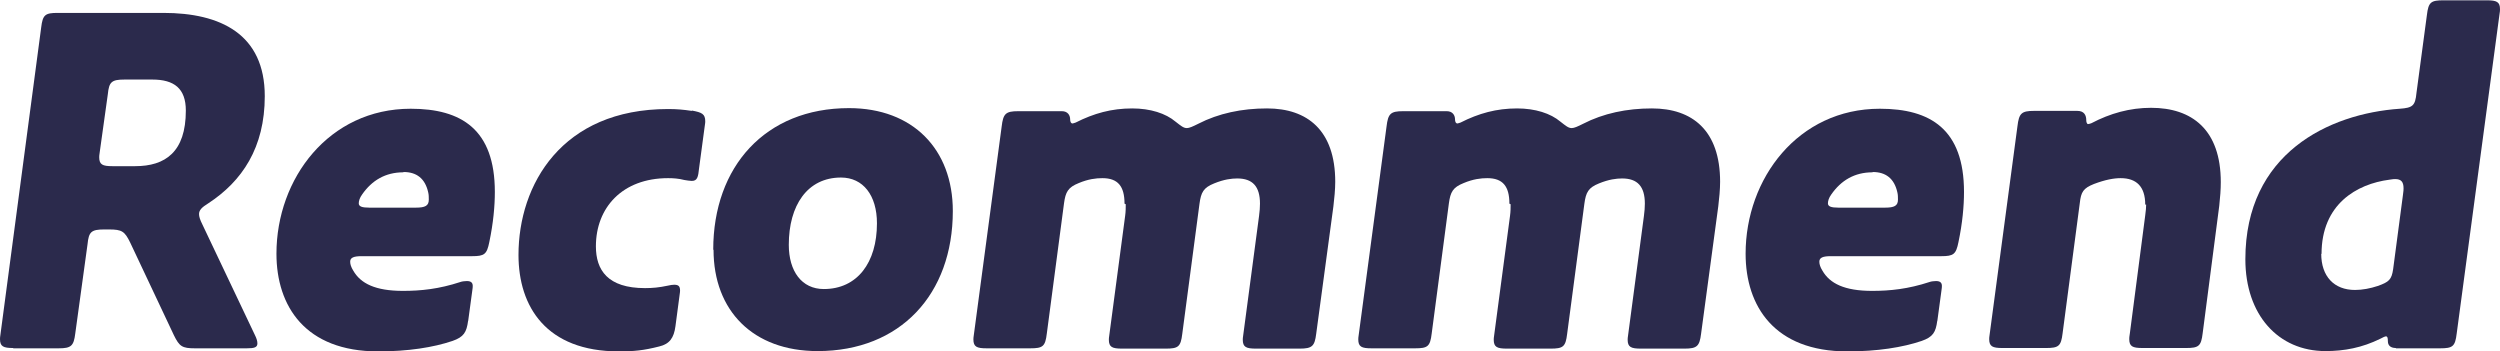 <?xml version="1.0" encoding="UTF-8"?><svg id="_レイヤー_2" xmlns="http://www.w3.org/2000/svg" viewBox="0 0 81.39 11.43"><defs><style>.cls-1{isolation:isolate;}.cls-2{fill:#2b2a4c;stroke-width:0px;}</style></defs><g id="_レイヤー_1-2"><g id="Recommend" class="cls-1"><g class="cls-1"><path class="cls-2" d="m.43,11.33c-.32,0-.43-.05-.43-.29,0-.03,0-.06.02-.19L1.34.9c.05-.42.13-.48.54-.48h3.44c1.86,0,3.3.69,3.3,2.71,0,1.68-.74,2.77-1.84,3.49-.21.13-.3.22-.3.35,0,.08.03.18.11.34l1.71,3.6c.05.1.08.19.08.27,0,.13-.1.16-.35.16h-1.68c-.42,0-.51-.06-.69-.43l-1.42-3.01c-.18-.37-.27-.43-.69-.43h-.16c-.42,0-.5.08-.54.48l-.4,2.91c-.05.4-.13.48-.54.48H.43ZM4.96,2.59h-.91c-.42,0-.5.08-.54.48l-.26,1.86c-.02.13-.02.16-.02.19,0,.24.11.29.43.29h.74c.98,0,1.65-.46,1.65-1.81,0-.72-.38-1.01-1.09-1.01Z"/><path class="cls-2" d="m15.24,10.44c-.05.38-.14.53-.51.66-.62.21-1.44.34-2.42.34-2.37,0-3.31-1.47-3.31-3.18,0-2.45,1.71-4.72,4.37-4.72,1.65,0,2.74.67,2.74,2.71,0,.46-.05,1.01-.18,1.63-.08.4-.16.46-.56.46h-3.6c-.26,0-.37.05-.37.18,0,.08.03.18.1.29.24.42.72.66,1.62.66.58,0,1.17-.06,1.87-.29.05-.02.16-.03.21-.03.14,0,.19.06.19.16,0,.03,0,.06-.02.19l-.13.96Zm-2.11-4.83c-.58,0-1.02.26-1.34.72-.08.11-.11.21-.11.29,0,.1.1.14.34.14h1.52c.3,0,.42-.06.42-.26,0-.08,0-.16-.02-.24-.1-.45-.38-.66-.8-.66Z"/><path class="cls-2" d="m22.53,3.6c.32.06.43.11.43.35,0,.02,0,.06-.02.18l-.18,1.34c-.03.3-.06.42-.24.42-.06,0-.18-.02-.24-.03-.19-.05-.37-.06-.53-.06-1.49,0-2.35.96-2.35,2.22,0,.77.38,1.36,1.6,1.36.24,0,.46-.02.74-.08.08-.02.16-.03.21-.03.14,0,.19.05.19.19,0,.02,0,.05-.02.18l-.13.98c-.05.38-.19.58-.53.66-.51.13-.83.16-1.31.16-2.37,0-3.27-1.46-3.27-3.14,0-2.29,1.41-4.75,4.87-4.75.29,0,.5.02.77.06Z"/><path class="cls-2" d="m23.22,8.13c0-2.71,1.7-4.61,4.42-4.61,2.08,0,3.38,1.34,3.38,3.35,0,2.71-1.71,4.56-4.4,4.56-2.1,0-3.39-1.31-3.39-3.3Zm4.16-2.35c-1.1,0-1.7.91-1.7,2.19,0,.86.42,1.44,1.14,1.44,1.09,0,1.73-.86,1.73-2.14,0-.91-.45-1.49-1.17-1.49Z"/><path class="cls-2" d="m36.61,6.63c0-.56-.21-.83-.72-.83-.21,0-.46.03-.77.16-.35.14-.43.29-.48.66l-.56,4.24c-.05.42-.13.48-.54.48h-1.42c-.32,0-.43-.05-.43-.29,0-.03,0-.06.02-.19l.9-6.74c.05-.42.13-.5.54-.5h1.42c.19,0,.27.13.27.27,0,.06.02.13.08.13.02,0,.06-.02.1-.03.59-.3,1.17-.46,1.84-.46.59,0,1.09.16,1.41.43.18.14.26.21.37.21.08,0,.19-.05.37-.14.66-.34,1.42-.5,2.24-.5,1.31,0,2.22.71,2.22,2.39,0,.24-.03.56-.06.8l-.56,4.15c-.05.4-.13.48-.54.48h-1.42c-.32,0-.43-.05-.43-.29,0-.03,0-.06.02-.19l.51-3.84c.02-.14.03-.29.03-.4,0-.56-.24-.82-.74-.82-.19,0-.43.03-.75.16-.35.14-.43.29-.48.67l-.56,4.23c-.05.42-.13.48-.54.48h-1.42c-.32,0-.43-.05-.43-.29,0-.03,0-.06.02-.19l.51-3.84c.02-.14.02-.27.02-.38Z"/><path class="cls-2" d="m49.14,6.63c0-.56-.21-.83-.72-.83-.21,0-.46.03-.77.16-.35.14-.43.29-.48.66l-.56,4.24c-.05.42-.13.48-.54.48h-1.42c-.32,0-.43-.05-.43-.29,0-.03,0-.06.02-.19l.9-6.74c.05-.42.13-.5.54-.5h1.42c.19,0,.27.13.27.27,0,.06.02.13.08.13.02,0,.06-.02.1-.03.59-.3,1.17-.46,1.84-.46.59,0,1.09.16,1.41.43.18.14.26.21.37.21.08,0,.19-.05.37-.14.66-.34,1.42-.5,2.24-.5,1.31,0,2.22.71,2.22,2.39,0,.24-.03.56-.06.8l-.56,4.15c-.05.4-.13.48-.54.48h-1.42c-.32,0-.43-.05-.43-.29,0-.03,0-.06.02-.19l.51-3.84c.02-.14.03-.29.03-.4,0-.56-.24-.82-.74-.82-.19,0-.43.03-.75.16-.35.14-.43.29-.48.67l-.56,4.23c-.05.42-.13.48-.54.48h-1.42c-.32,0-.43-.05-.43-.29,0-.03,0-.06.02-.19l.51-3.84c.02-.14.02-.27.02-.38Z"/><path class="cls-2" d="m63.07,10.44c-.05.38-.14.53-.51.66-.62.21-1.44.34-2.42.34-2.37,0-3.31-1.47-3.31-3.18,0-2.45,1.71-4.72,4.37-4.72,1.65,0,2.74.67,2.74,2.71,0,.46-.05,1.01-.18,1.63-.08.4-.16.46-.56.46h-3.6c-.26,0-.37.05-.37.18,0,.08.03.18.1.29.24.42.72.66,1.62.66.58,0,1.17-.06,1.87-.29.05-.02.16-.03.21-.03.14,0,.19.06.19.16,0,.03,0,.06-.02.19l-.13.96Zm-2.11-4.83c-.58,0-1.02.26-1.34.72-.08.11-.11.21-.11.29,0,.1.1.14.34.14h1.52c.3,0,.42-.06.42-.26,0-.08,0-.16-.02-.24-.1-.45-.38-.66-.8-.66Z"/><path class="cls-2" d="m69.84,6.66c0-.59-.29-.86-.8-.86-.22,0-.5.05-.87.19-.35.14-.42.26-.46.62l-.56,4.24c-.05.42-.13.48-.54.48h-1.42c-.32,0-.43-.05-.43-.29,0-.03,0-.06.02-.19l.9-6.74c.05-.42.13-.5.54-.5h1.41c.22,0,.29.14.29.3,0,.06.02.13.06.13.03,0,.08-.02.11-.03.61-.32,1.25-.5,1.94-.5,1.33,0,2.27.71,2.27,2.42,0,.24-.02.5-.05.77l-.54,4.15c-.05.42-.13.48-.54.48h-1.42c-.32,0-.43-.05-.43-.29,0-.03,0-.08.02-.19l.5-3.84c.02-.13.03-.27.03-.35Z"/><path class="cls-2" d="m78,11.33c-.19,0-.26-.1-.26-.22s-.02-.16-.06-.16c-.03,0-.1.03-.19.08-.59.29-1.17.4-1.78.4-1.54,0-2.61-1.18-2.61-2.99,0-3.44,2.71-4.74,5.03-4.9.42-.03.5-.1.54-.51l.34-2.54c.05-.42.13-.48.54-.48h1.41c.32,0,.43.05.43.29,0,.03,0,.08-.02.19l-1.39,10.37c-.05.42-.13.48-.54.48h-1.44Zm-2.43-3.07c0,.74.42,1.18,1.1,1.18.24,0,.5-.05.74-.13.37-.13.45-.21.5-.54l.32-2.42c.02-.13.02-.19.02-.22,0-.21-.08-.3-.27-.3-.03,0-.08,0-.19.02-1.07.14-2.21.8-2.21,2.42Z"/></g></g></g></svg>